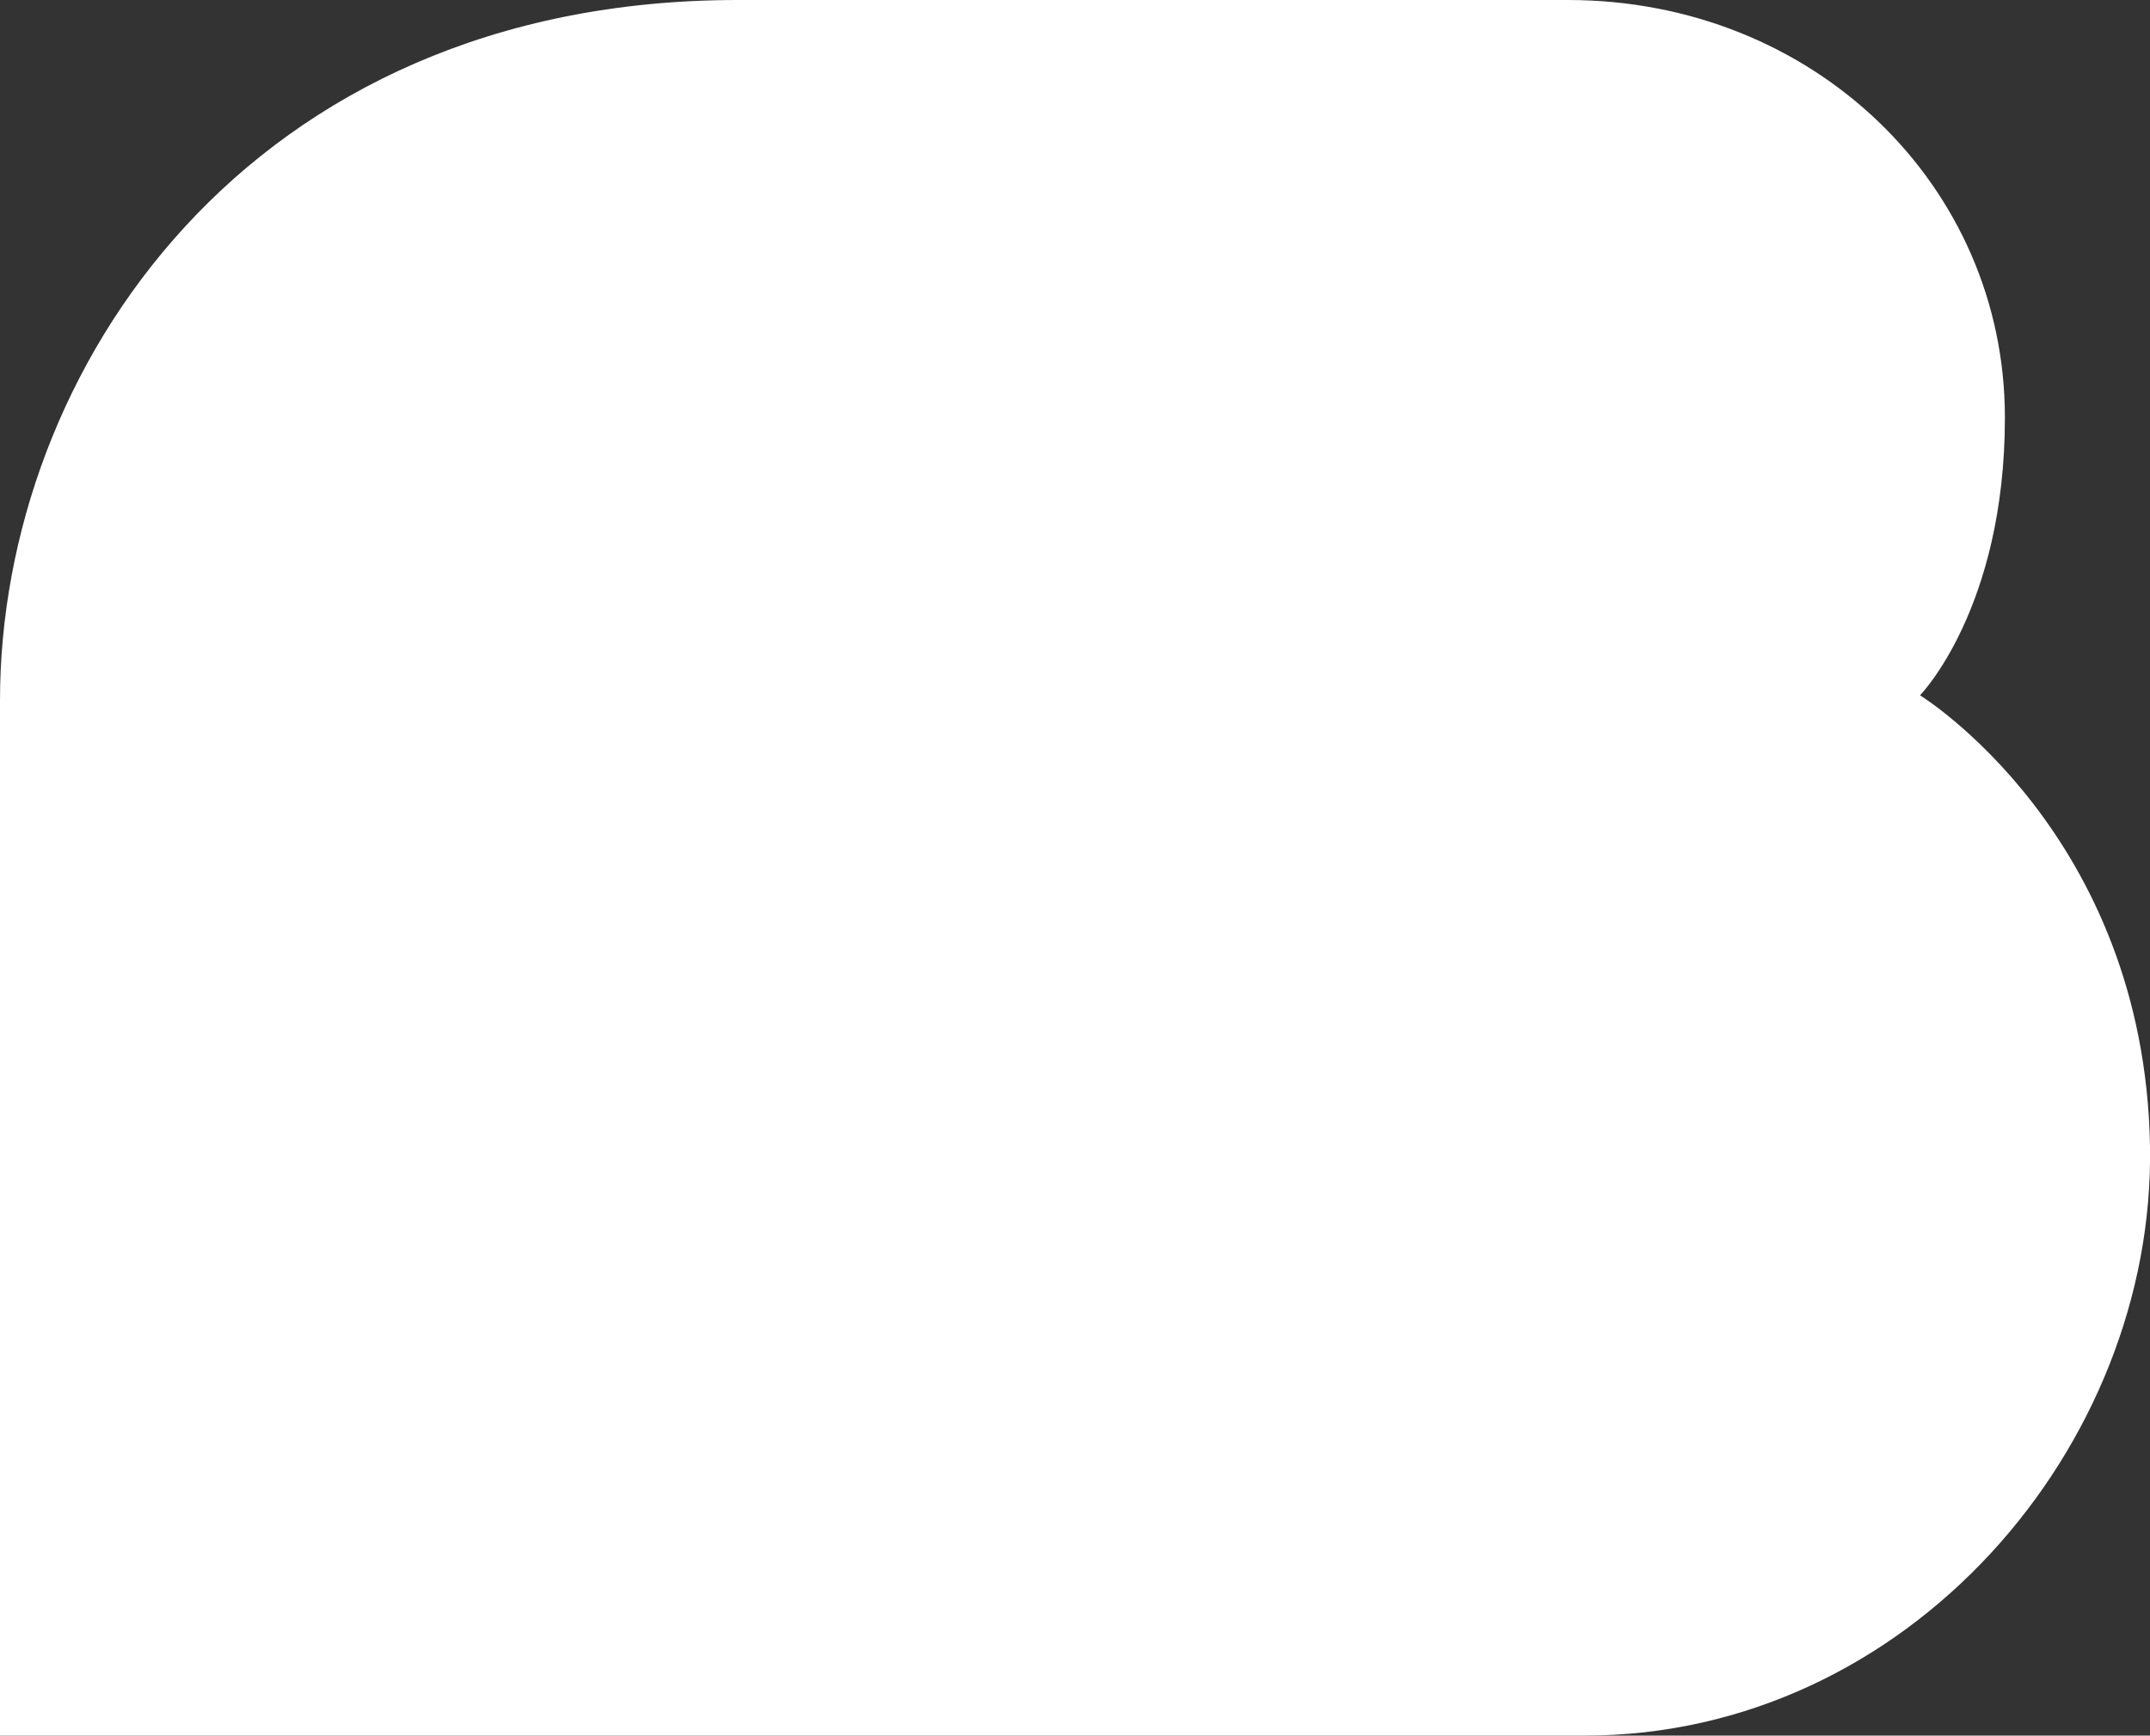 <svg xmlns="http://www.w3.org/2000/svg" id="Layer_1" data-name="Layer 1" viewBox="0 0 192.48 155.41"><rect x="0" y="0" width="192.48" height="155.41" fill="#333333" stroke="none"/><defs><style>      .cls-1 {        fill: #fff;      }    </style></defs><path class="cls-1" d="M0,155.41V62.73C0,33.27,22.1,0,66.06,0h74.3c22.02,0,39.13,16.63,39.13,37.39,0,17.11-7.6,24.87-7.6,24.87,0,0,20.12,12.36,20.59,40.4.45,26.83-21.62,52.75-50.61,52.75H0Z"></path></svg>